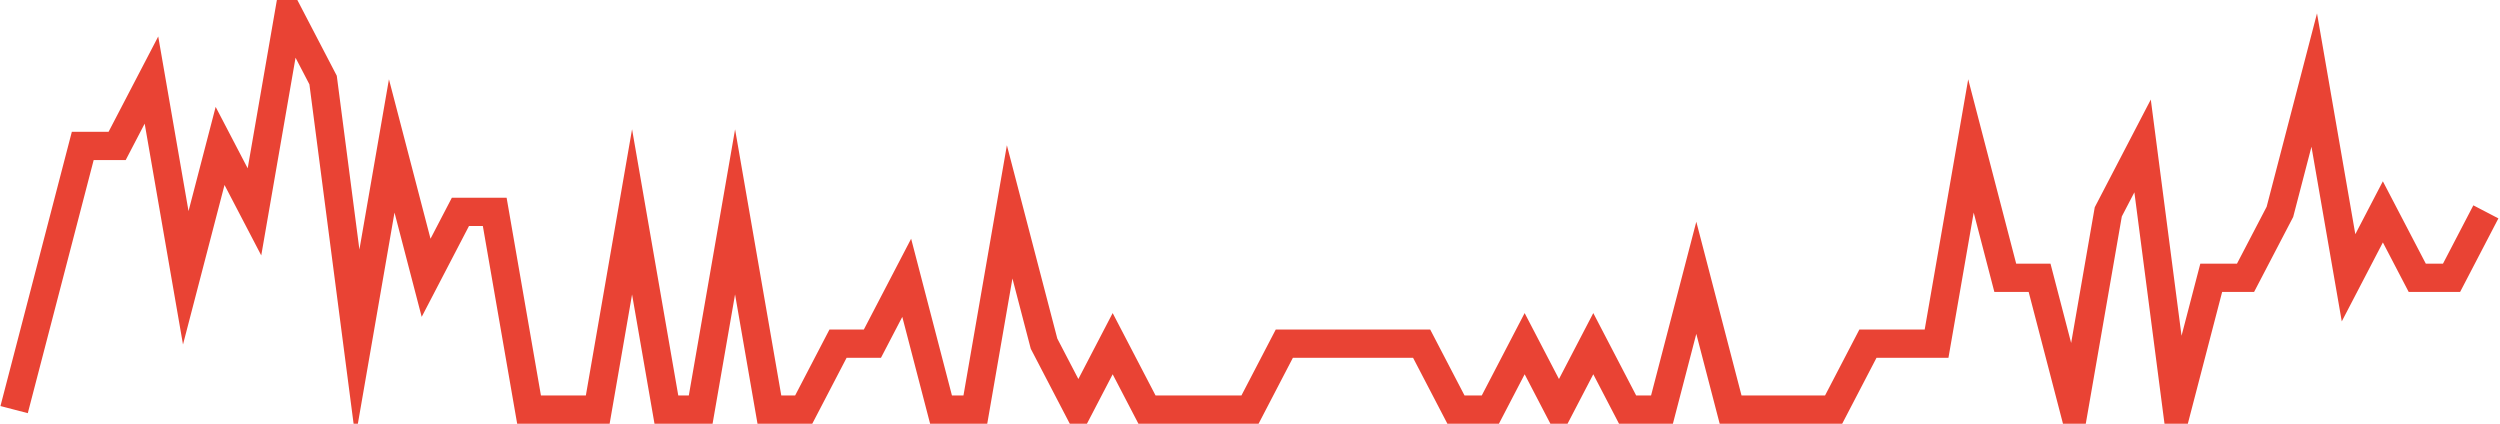<?xml version="1.0" encoding="UTF-8"?>
<svg xmlns="http://www.w3.org/2000/svg" xmlns:xlink="http://www.w3.org/1999/xlink" width="177pt" height="30pt" viewBox="0 0 177 30" version="1.1">
<g id="surface13156721">
<path style="fill:none;stroke-width:2;stroke-linecap:butt;stroke-linejoin:miter;stroke:rgb(91.373%,26.275%,20.392%);stroke-opacity:1;stroke-miterlimit:10;" d="M 1 29 L 3.43 19.668 L 5.859 10.332 L 8.293 10.332 L 10.723 5.668 L 13.152 19.668 L 15.582 10.332 L 18.016 15 L 20.445 1 L 22.875 5.668 L 25.305 24.332 L 27.734 10.332 L 30.168 19.668 L 32.598 15 L 35.027 15 L 37.457 29 L 42.32 29 L 44.75 15 L 47.18 29 L 49.609 29 L 52.043 15 L 54.473 29 L 56.902 29 L 59.332 24.332 L 61.766 24.332 L 64.195 19.668 L 66.625 29 L 69.055 29 L 71.484 15 L 73.918 24.332 L 76.348 29 L 78.777 24.332 L 81.207 29 L 88.5 29 L 90.93 24.332 L 100.652 24.332 L 103.082 29 L 105.516 29 L 107.945 24.332 L 110.375 29 L 112.805 24.332 L 115.234 29 L 117.668 29 L 120.098 19.668 L 122.527 29 L 129.82 29 L 132.25 24.332 L 137.109 24.332 L 139.543 10.332 L 141.973 19.668 L 144.402 19.668 L 146.832 29 L 149.266 15 L 151.695 10.332 L 154.125 29 L 156.555 19.668 L 158.984 19.668 L 161.418 15 L 163.848 5.668 L 166.277 19.668 L 168.707 15 L 171.141 19.668 L 173.57 19.668 L 176 15 "/>
</g>
</svg>
